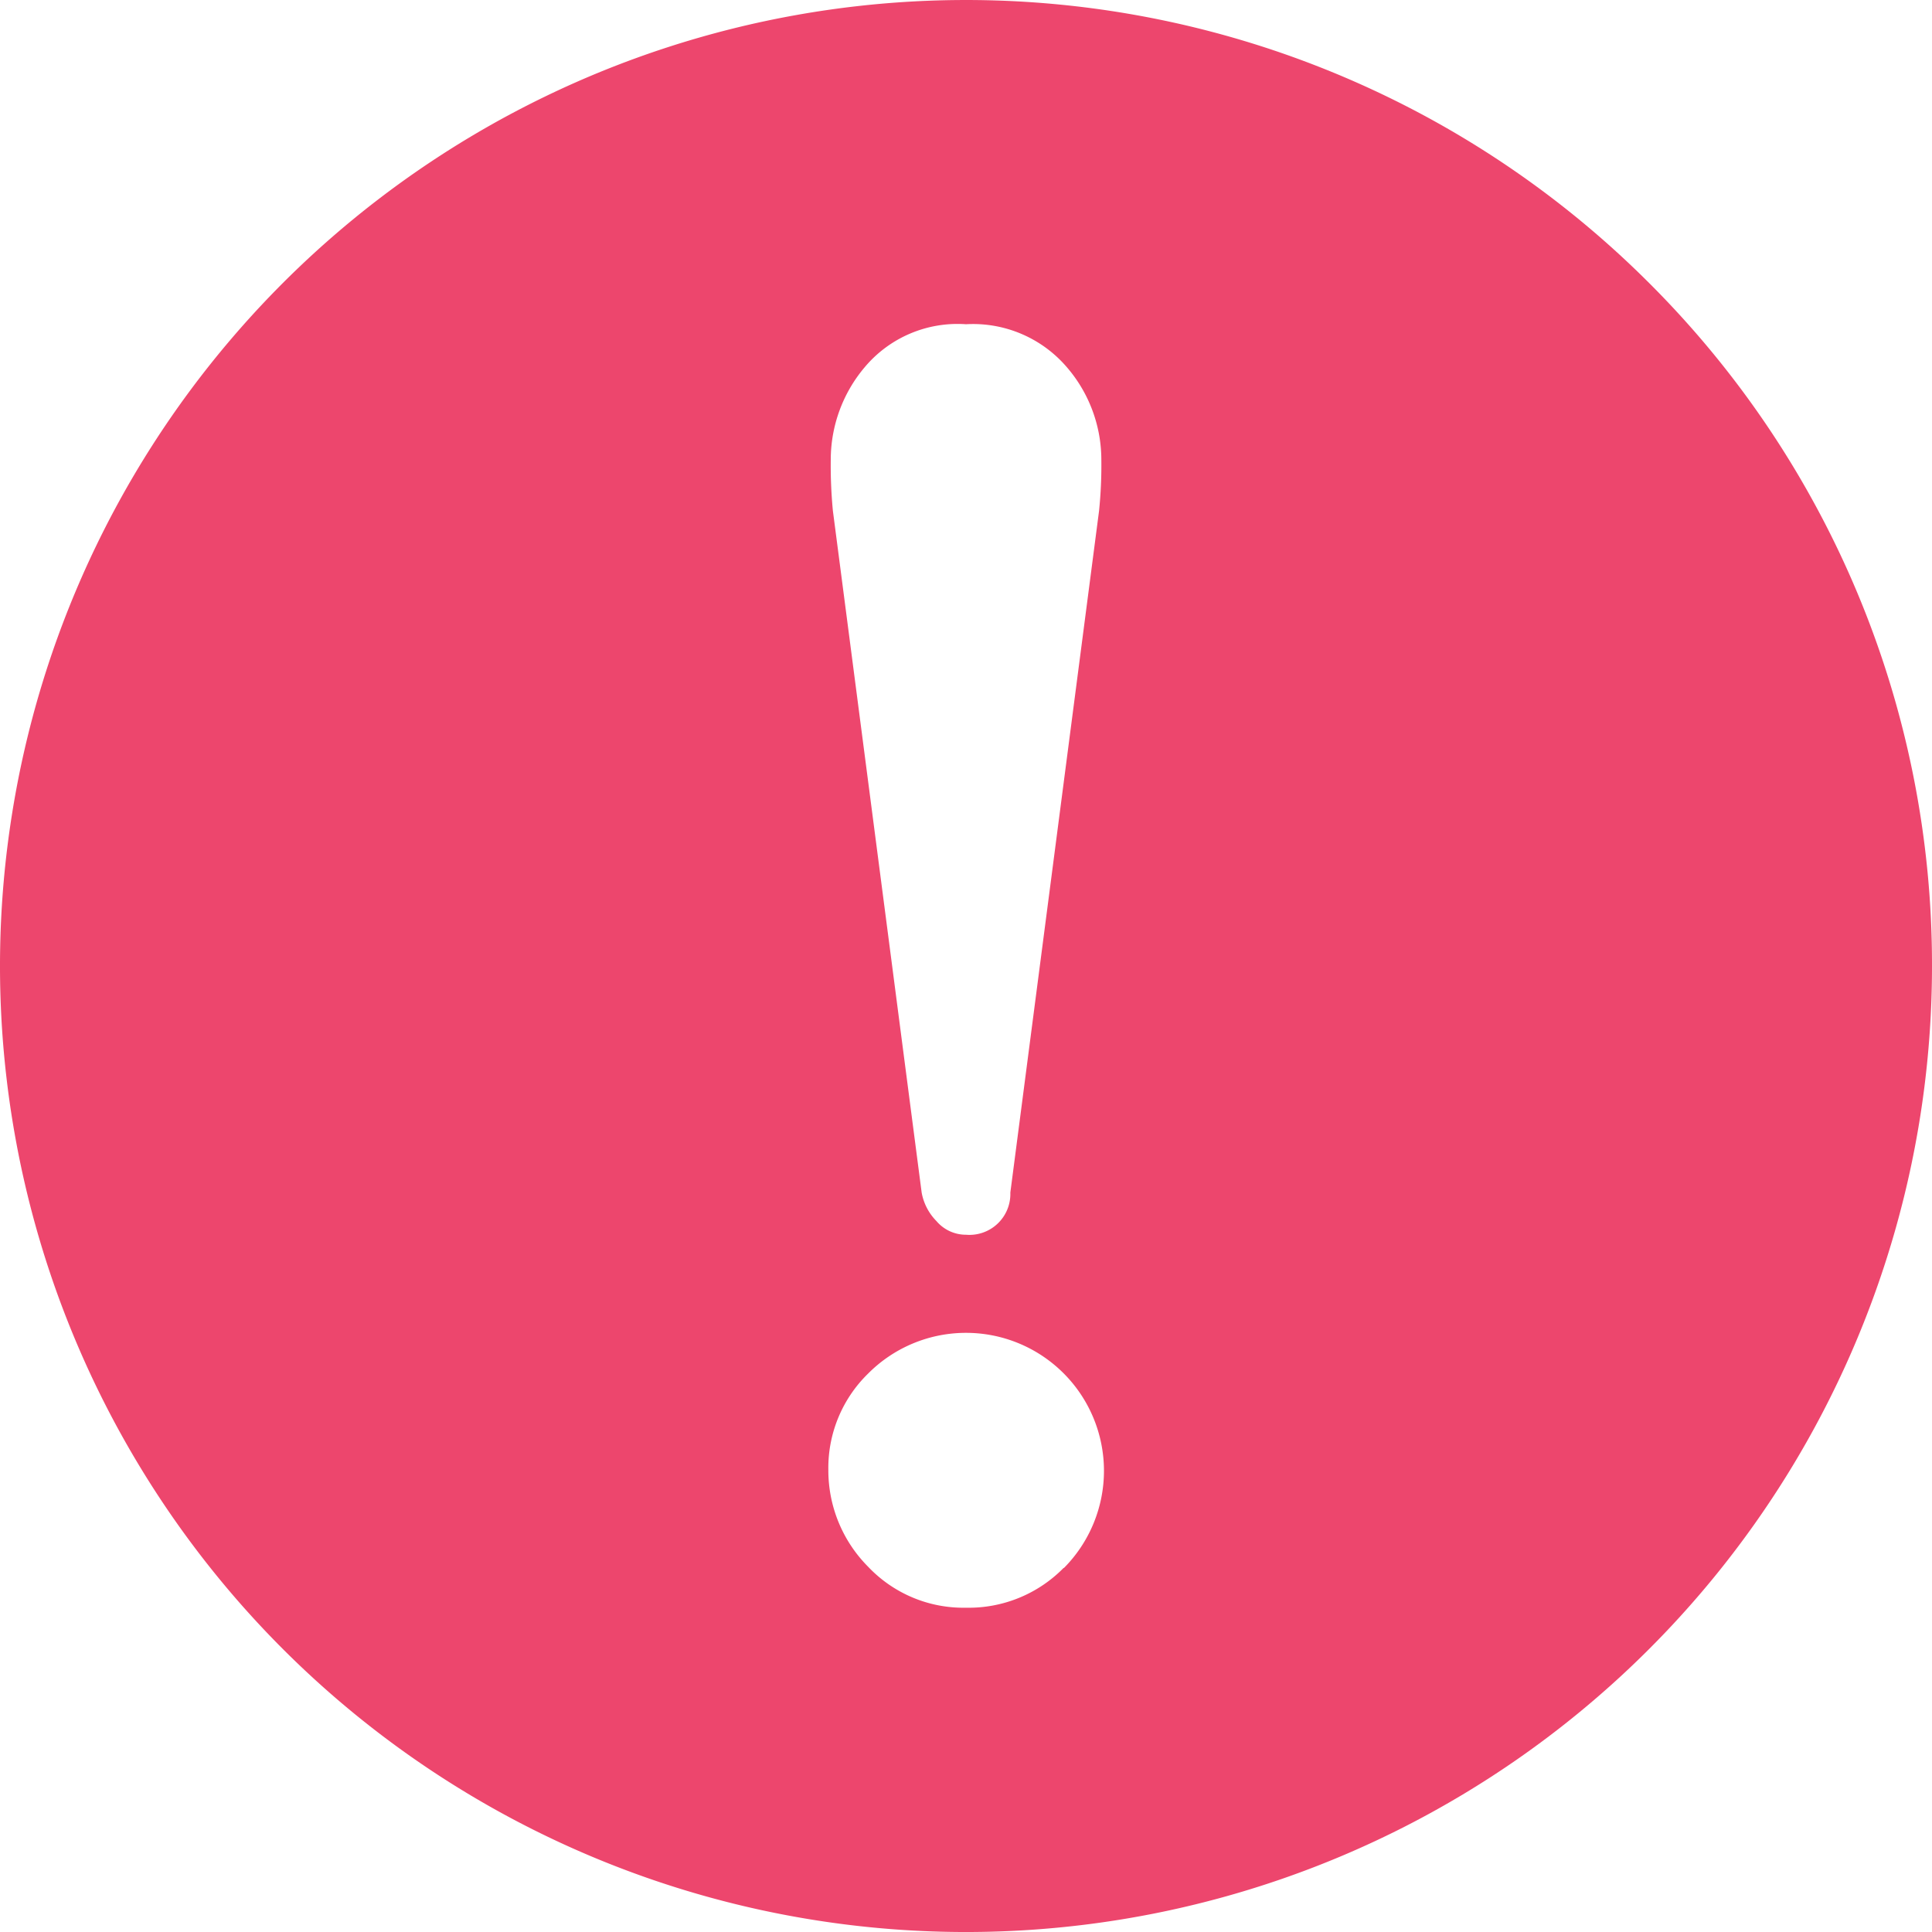 <svg xmlns="http://www.w3.org/2000/svg" xmlns:xlink="http://www.w3.org/1999/xlink" width="40" height="40" viewBox="0 0 40 40">
  <defs>
    <clipPath id="clip-path">
      <rect id="長方形_1297" data-name="長方形 1297" width="40" height="40" fill="none"/>
    </clipPath>
  </defs>
  <g id="icon" transform="translate(-385 -1570.995)">
    <g id="グループ_1615" data-name="グループ 1615" transform="translate(385 1570.995)">
      <g id="グループ_1614" data-name="グループ 1614" transform="translate(0 0)" clip-path="url(#clip-path)">
        <path id="パス_919" data-name="パス 919" d="M34.142,5.858A20,20,0,1,0,40,20,19.926,19.926,0,0,0,34.142,5.858M17.9,7.606A2.508,2.508,0,0,1,20,6.713a2.556,2.556,0,0,1,2.072.871,2.939,2.939,0,0,1,.73,1.932,9.236,9.236,0,0,1-.047,1.059L20.918,24.691a.847.847,0,0,1-.917.873.8.8,0,0,1-.613-.283,1.125,1.125,0,0,1-.306-.59L17.244,10.575A9.827,9.827,0,0,1,17.2,9.515,2.969,2.969,0,0,1,17.9,7.606m4.122,24.855A2.753,2.753,0,0,1,20,33.286a2.716,2.716,0,0,1-2.026-.848,2.828,2.828,0,0,1-.824-2,2.727,2.727,0,0,1,.824-2,2.856,2.856,0,0,1,4.052,4.027" transform="translate(0 0)" fill="#ed466d"/>
      </g>
    </g>
  </g>
</svg>
